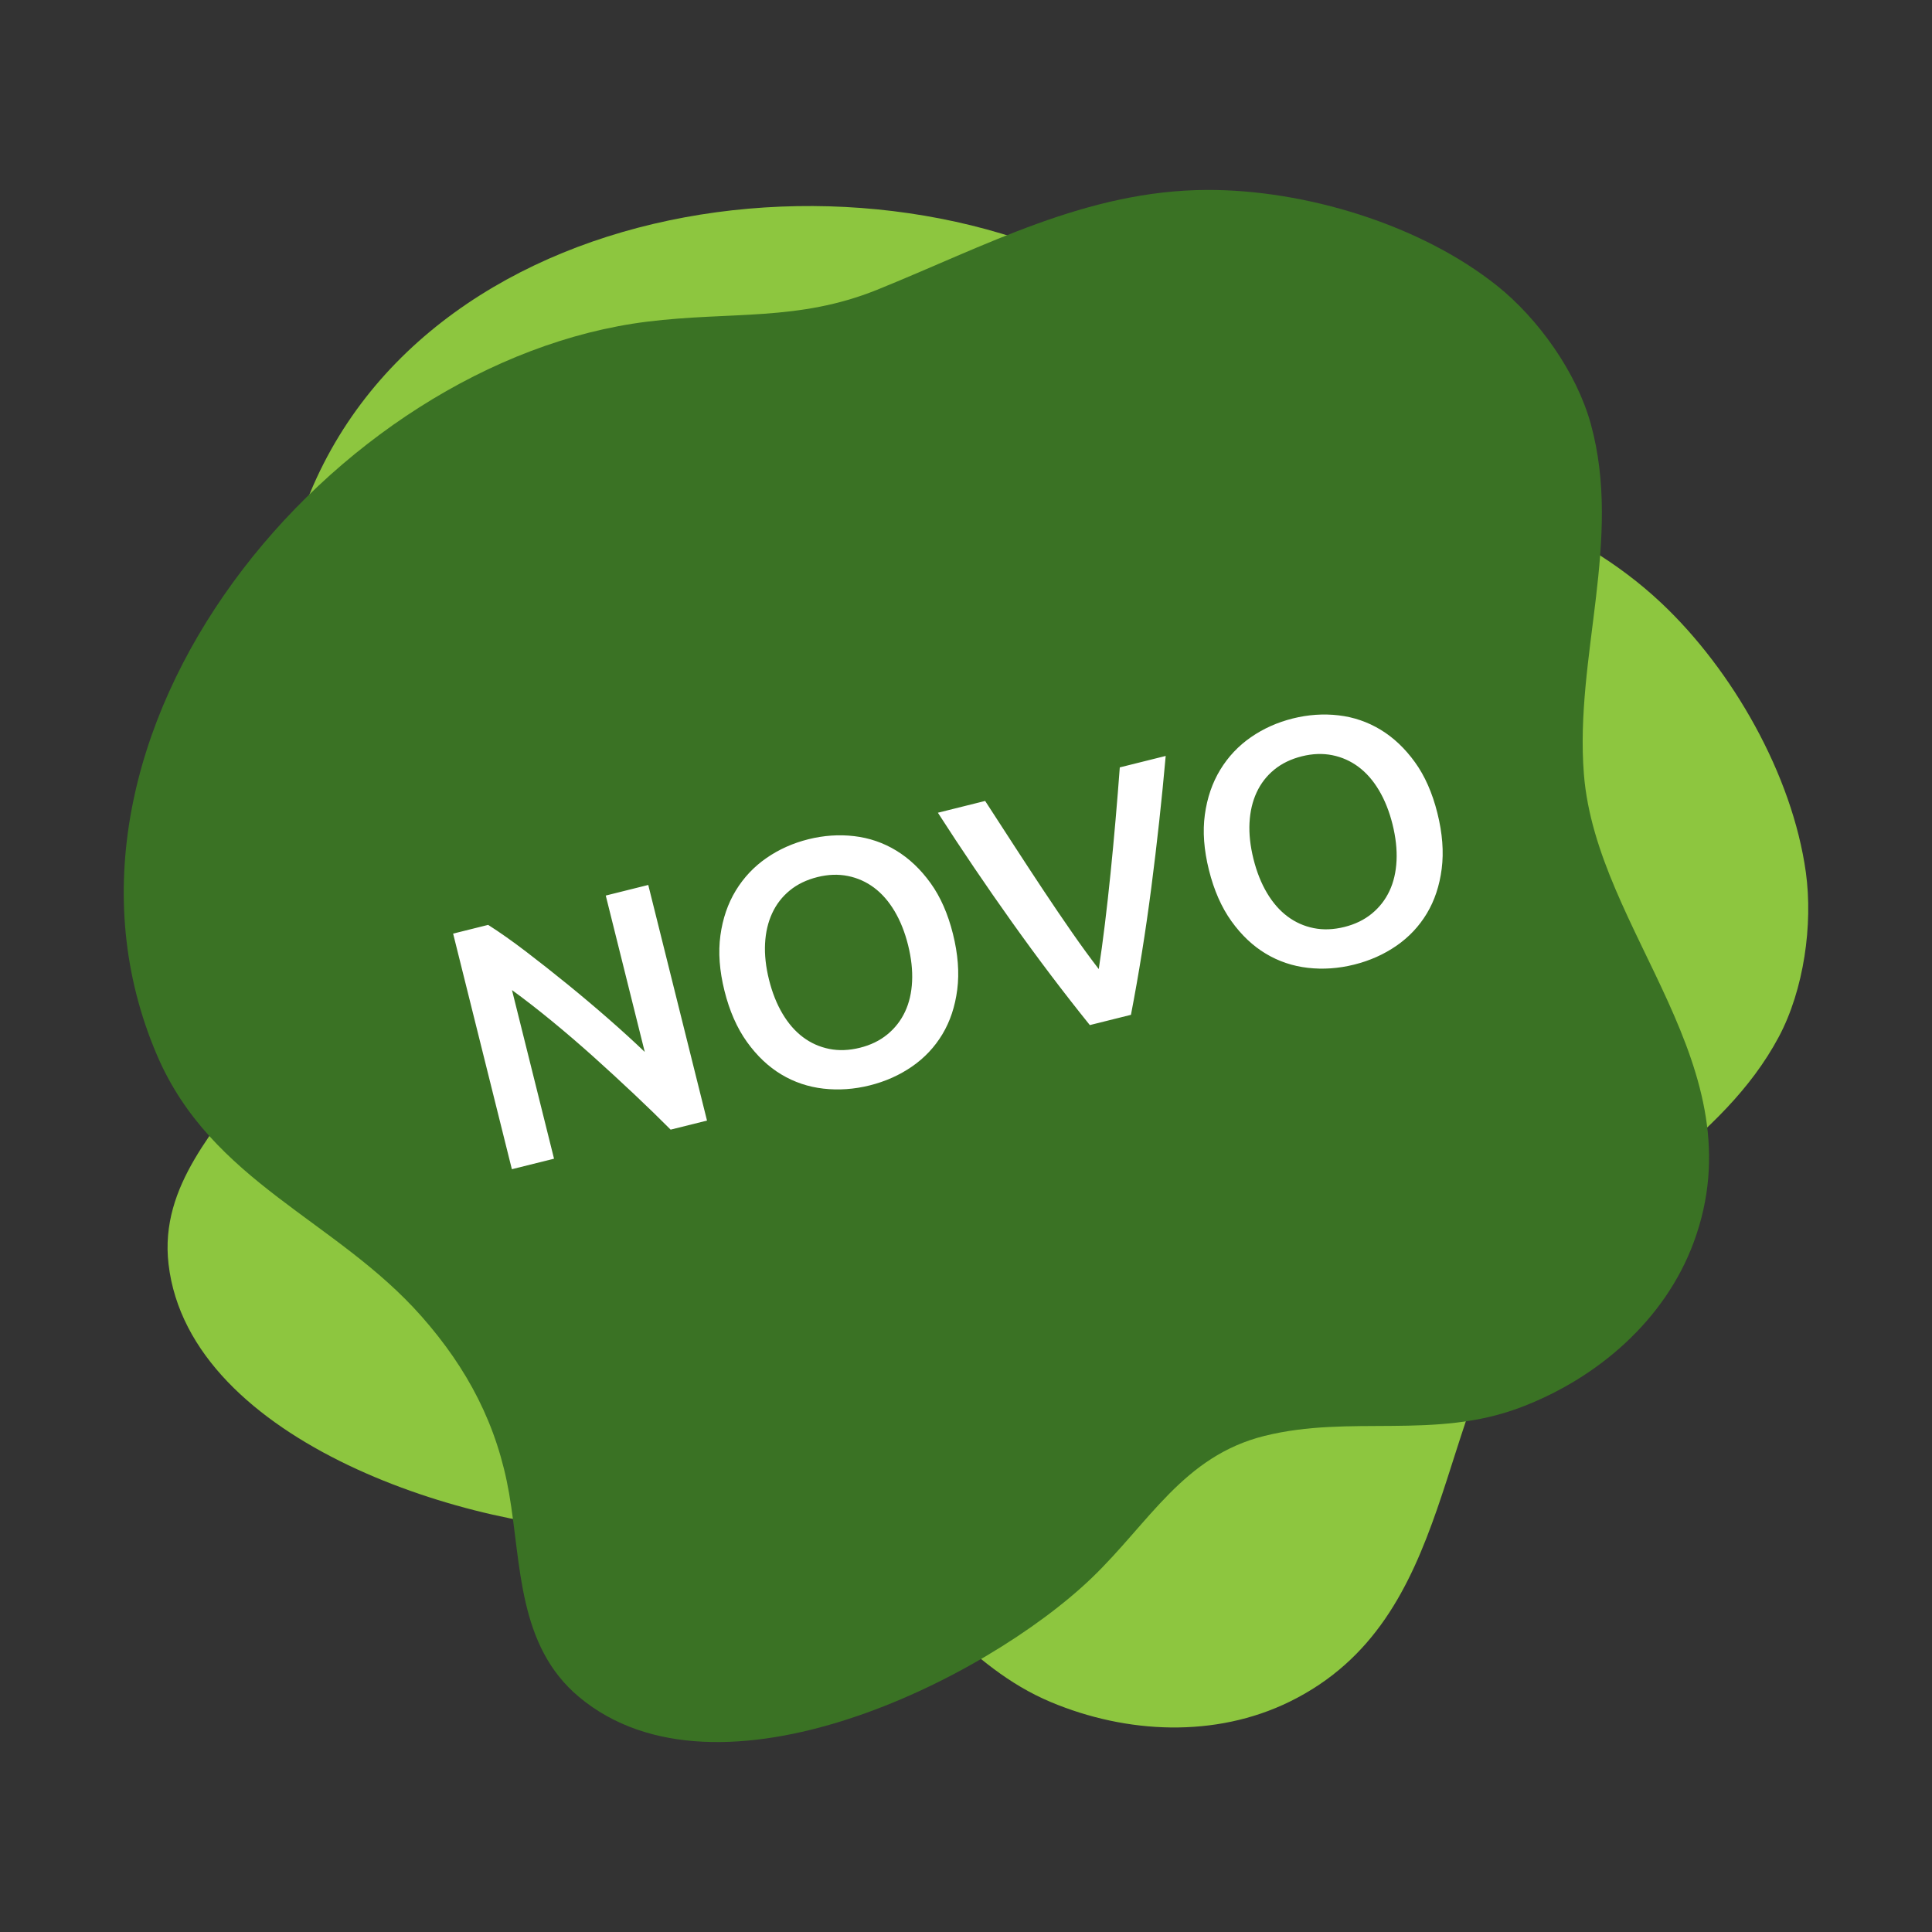 <?xml version="1.0" encoding="UTF-8"?><svg id="Layer_1" xmlns="http://www.w3.org/2000/svg" viewBox="0 0 283.465 283.465"><rect x="0" y="0" width="283.465" height="283.465" fill="#333333" stroke="none"/><defs><style>.cls-1{fill:#fff;}.cls-2{fill:#8dc63f;}.cls-3{fill:#3a7224;}</style></defs><path class="cls-2" d="M170.897,45.98c9.987,7.374,16.045,15.229,27.661,19.808,15.949,6.289,32.33,10.572,45.197,22.69,10.43,9.825,19.224,25.21,21.203,39.522,1.059,7.656-.291,17.225-3.97,24.126-8.309,15.588-25.256,23.181-36.098,36.577-14.688,18.149-10.869,48.771-35.626,60.947-10.96,5.389-23.998,4.73-35.081,.082-12.513-5.247-18.809-16.421-30.15-22.841-10.679-6.043-21.031-2.394-32.732-2.325-21.559,.127-63.507-12.704-66.574-39.098-1.354-11.658,7.201-19.878,13.101-28.718,5.667-8.495,8.201-17.512,8.572-27.692,.689-18.937-8.816-35.503-1.773-54.523,17.838-48.184,89.041-56.041,126.271-28.555"/><path class="cls-3" d="M94.978,47.192c12.322-1.526,22.121,.002,33.7-4.672,15.897-6.417,30.728-14.586,48.403-14.653,14.329-.054,31.298,5.053,42.587,14.072,6.038,4.825,11.645,12.696,13.727,20.234,4.702,17.028-2.364,34.202-1.007,51.381,1.838,23.275,25.686,42.859,16.11,68.732-4.241,11.454-14.152,19.951-25.39,24.208-12.689,4.807-24.948,1.035-37.593,4.186-11.906,2.967-16.903,12.741-25.342,20.845-15.552,14.932-54.812,34.5-75.205,17.465-9.007-7.525-8.459-19.375-10.266-29.849-1.737-10.062-6.105-18.347-12.844-25.988-12.535-14.211-30.833-19.684-38.818-38.329C2.813,107.595,49.052,52.883,94.978,47.192"/><path class="cls-1" d="M207.604,111.834c-1.457-2.02-3.134-3.607-5.028-4.76-1.895-1.151-3.952-1.857-6.171-2.117-2.219-.259-4.459-.107-6.72,.457-2.262,.564-4.312,1.481-6.148,2.751-1.838,1.271-3.339,2.865-4.504,4.779-1.165,1.915-1.916,4.107-2.255,6.575-.338,2.469-.139,5.182,.6,8.141,.738,2.96,1.838,5.459,3.299,7.496,1.462,2.038,3.137,3.624,5.028,4.76,1.891,1.136,3.953,1.832,6.189,2.086,2.236,.255,4.501,.097,6.795-.476,2.295-.572,4.361-1.494,6.199-2.764,1.837-1.27,3.324-2.85,4.461-4.741,1.135-1.89,1.862-4.075,2.179-6.556,.318-2.481,.108-5.201-.631-8.161-.738-2.959-1.835-5.45-3.293-7.471m-24.274,8.887c.084-1.645,.43-3.127,1.038-4.444,.607-1.317,1.468-2.432,2.583-3.346,1.113-.913,2.469-1.57,4.065-1.967,1.562-.389,3.05-.442,4.463-.159,1.412,.283,2.694,.857,3.846,1.717,1.15,.861,2.151,2.006,3.002,3.436,.85,1.43,1.513,3.093,1.986,4.988,.472,1.896,.668,3.675,.588,5.337-.08,1.663-.426,3.144-1.038,4.445-.612,1.3-1.475,2.407-2.589,3.321-1.115,.914-2.454,1.565-4.016,1.955-1.596,.398-3.101,.455-4.514,.171-1.413-.283-2.694-.855-3.845-1.717-1.15-.86-2.152-2.006-3.002-3.436-.852-1.43-1.513-3.093-1.986-4.988-.473-1.896-.667-3.666-.582-5.312m-17.396,28.178c1.16-6.011,2.157-12.247,2.993-18.707,.836-6.46,1.538-12.886,2.106-19.28l-6.736,1.68c-.187,2.519-.394,5.097-.623,7.731-.229,2.635-.473,5.24-.734,7.812-.261,2.574-.537,5.053-.828,7.438-.291,2.386-.591,4.589-.902,6.609-1.256-1.63-2.575-3.438-3.955-5.425-1.382-1.987-2.78-4.049-4.198-6.185-1.419-2.137-2.846-4.315-4.285-6.535-1.439-2.219-2.849-4.393-4.229-6.522l-6.935,1.729c3.464,5.388,7.085,10.737,10.865,16.046,3.78,5.309,7.589,10.345,11.428,15.11l6.033-1.504Zm-29.409-19.343c-1.457-2.021-3.134-3.608-5.028-4.76-1.894-1.152-3.952-1.858-6.17-2.117-2.22-.259-4.46-.107-6.721,.457-2.261,.564-4.311,1.481-6.148,2.752-1.838,1.271-3.338,2.864-4.504,4.778-1.165,1.915-1.916,4.107-2.254,6.575-.339,2.469-.139,5.182,.599,8.142,.738,2.96,1.838,5.458,3.3,7.495,1.462,2.038,3.136,3.624,5.028,4.76,1.89,1.136,3.953,1.832,6.189,2.087,2.236,.254,4.5,.096,6.795-.476,2.294-.573,4.36-1.494,6.198-2.764,1.838-1.27,3.324-2.851,4.461-4.741,1.135-1.89,1.862-4.075,2.18-6.557,.317-2.481,.107-5.201-.631-8.161-.738-2.959-1.836-5.45-3.293-7.47m-24.274,8.886c.084-1.645,.43-3.127,1.038-4.444,.607-1.317,1.468-2.432,2.583-3.346,1.114-.914,2.469-1.57,4.065-1.967,1.562-.39,3.051-.443,4.464-.16,1.412,.284,2.694,.857,3.845,1.717,1.15,.861,2.151,2.007,3.002,3.437s1.513,3.092,1.986,4.988c.473,1.895,.669,3.675,.588,5.337-.08,1.662-.426,3.144-1.038,4.444-.611,1.3-1.475,2.408-2.589,3.321-1.114,.914-2.453,1.565-4.015,1.955-1.597,.398-3.101,.455-4.514,.172-1.413-.284-2.695-.856-3.846-1.717-1.15-.86-2.152-2.007-3.002-3.437-.851-1.43-1.513-3.093-1.986-4.988-.472-1.895-.667-3.666-.582-5.312m-8.519,25.966l-8.619-34.567-6.235,1.555,5.721,22.945c-1.579-1.514-3.35-3.129-5.315-4.847-1.965-1.717-3.977-3.414-6.038-5.091-2.06-1.676-4.094-3.279-6.1-4.81s-3.849-2.829-5.526-3.894l-5.138,1.281,8.619,34.567,6.186-1.542-6.169-24.74c1.811,1.315,3.749,2.819,5.813,4.511,2.064,1.693,4.121,3.458,6.169,5.296,2.048,1.84,4.042,3.673,5.981,5.503,1.94,1.83,3.711,3.551,5.315,5.165l5.337-1.33Z"/></svg>